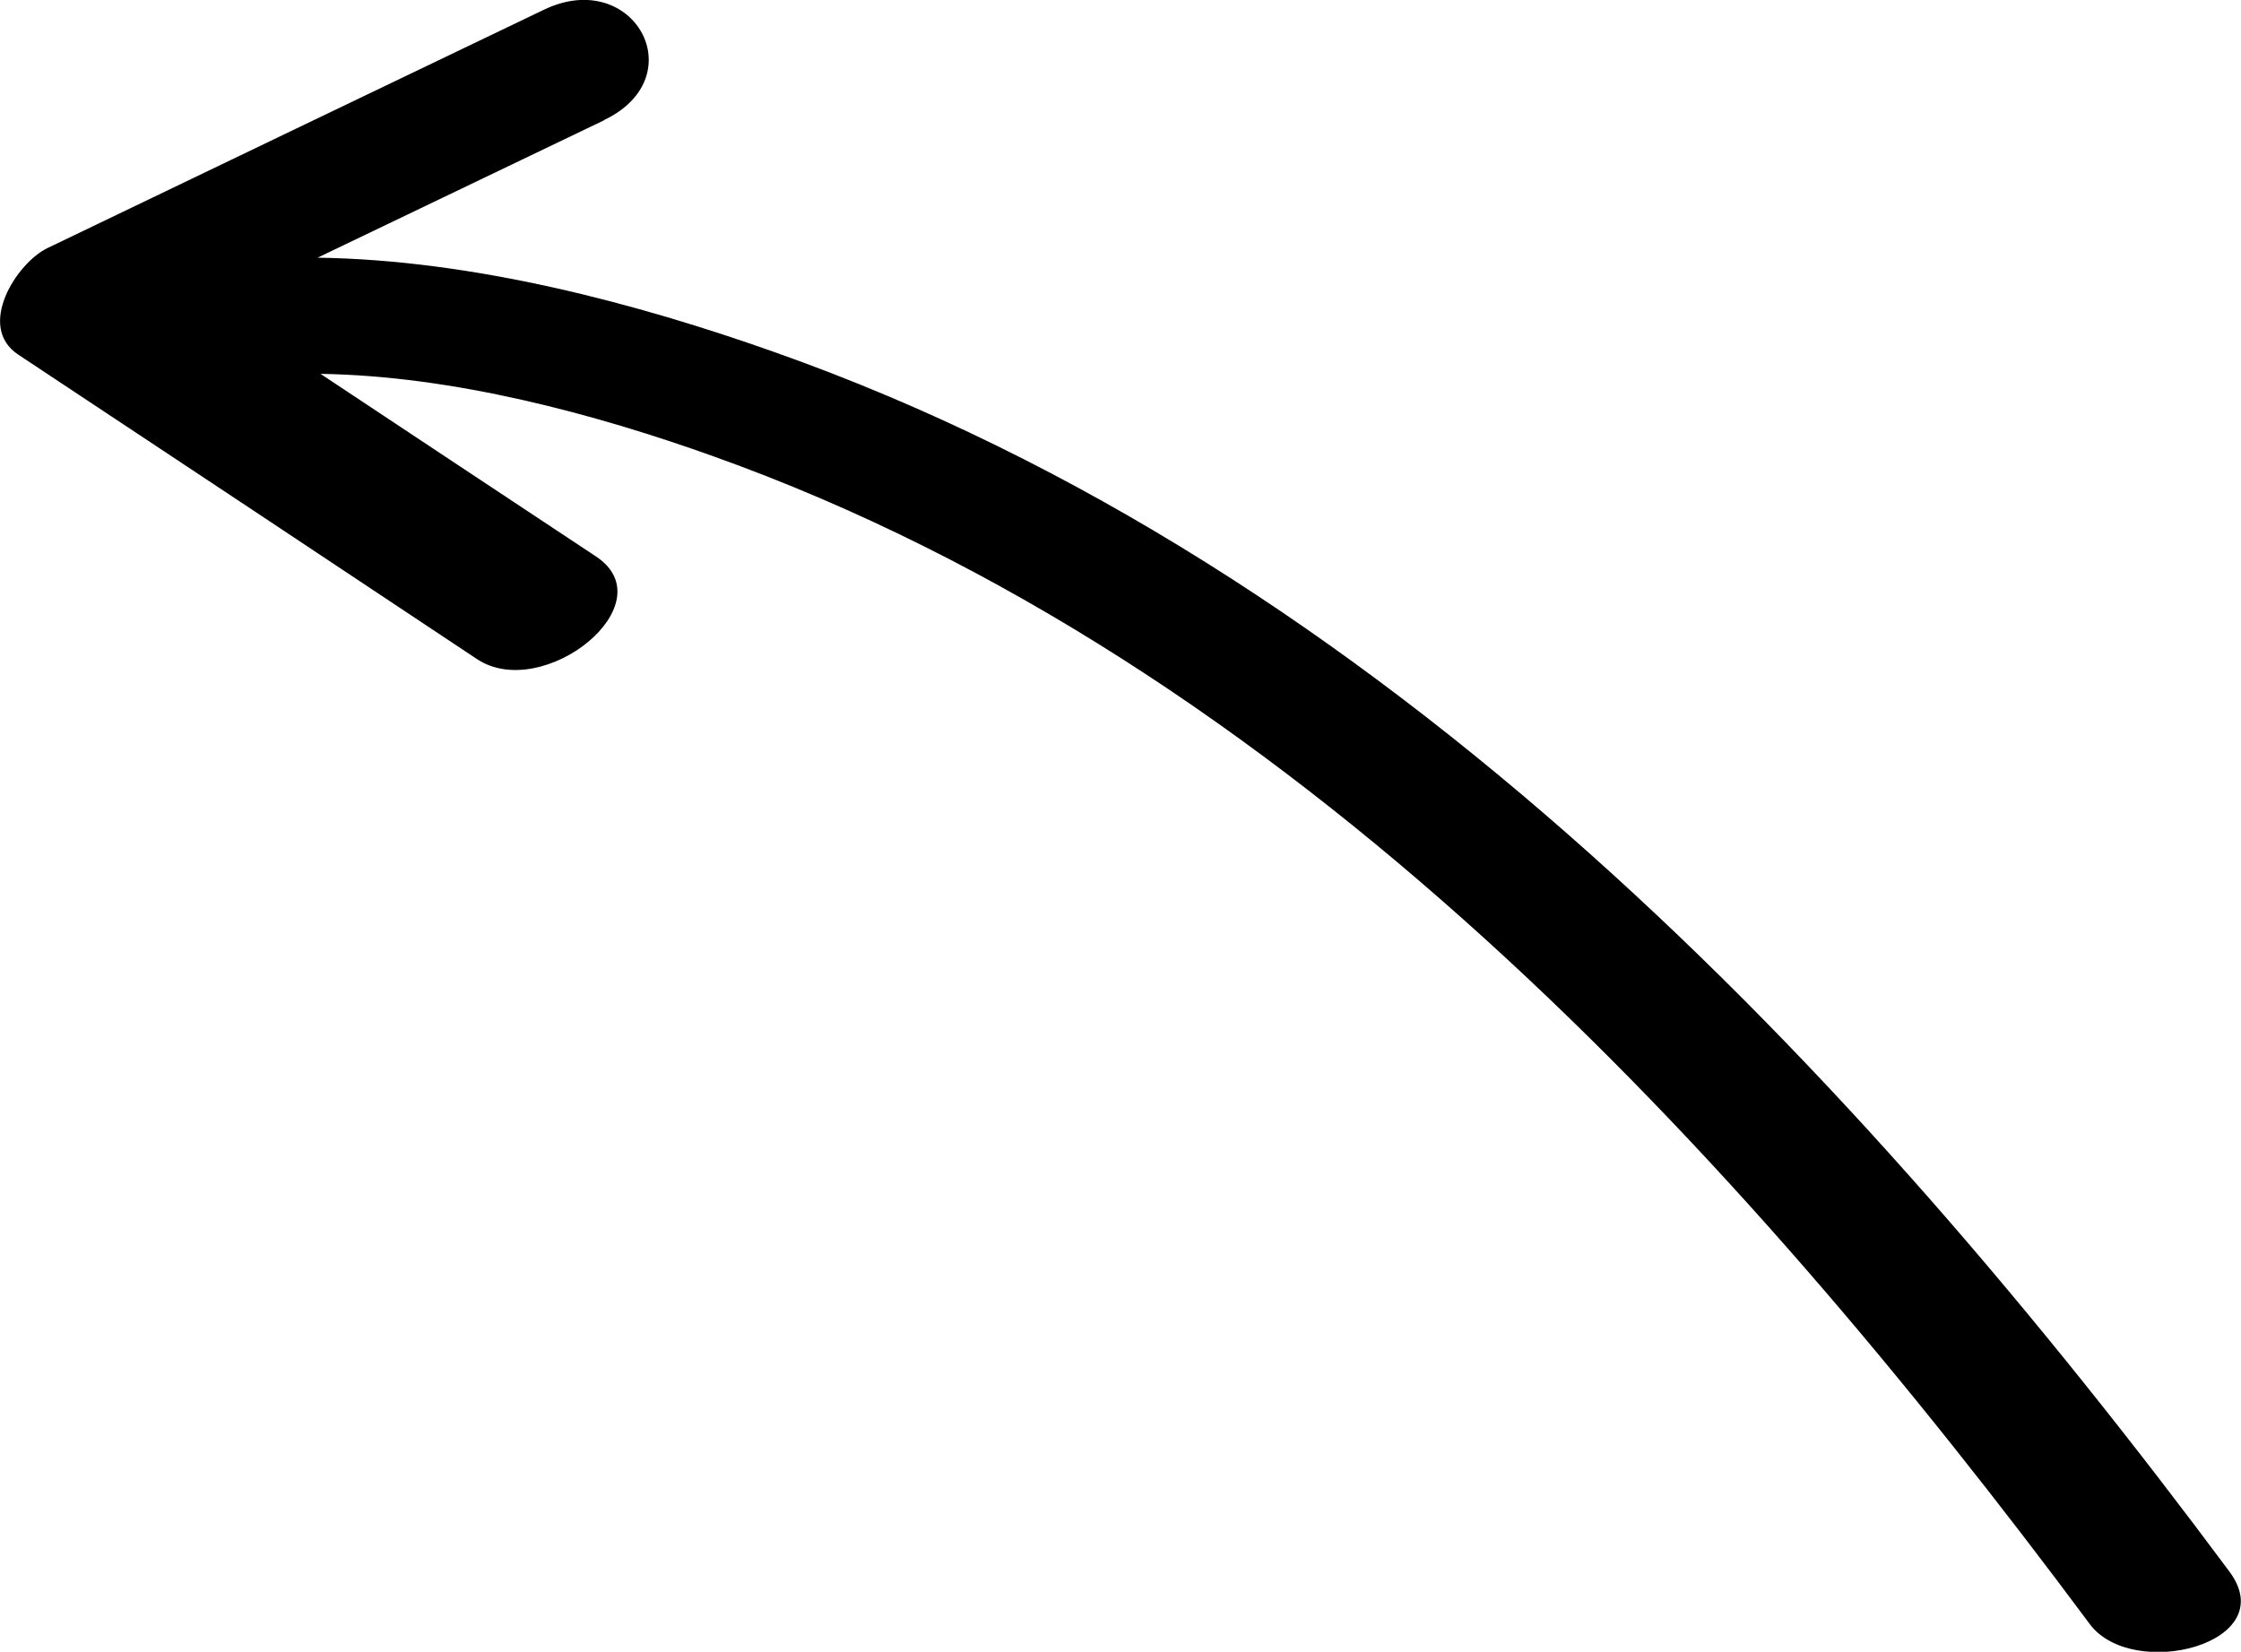 <svg xmlns="http://www.w3.org/2000/svg" viewBox="0 0 99.92 73.65"><g id="a"></g><g id="b"><g id="c"><path d="M26.94,5.36l-12.78,6.13c6.99,.1,14.28,2.05,20.4,4.22,27.09,9.57,48.11,31.87,64.84,54.36,2.4,3.22-4.31,4.91-6.22,2.35-15.84-21.3-35.69-42.89-61.36-52.07-5.28-1.89-11.59-3.59-17.53-3.68,4.09,2.71,8.18,5.43,12.28,8.14,3.19,2.11-2.35,6.53-5.3,4.58C14.45,24.85,7.63,20.33,.81,15.81c-1.88-1.25-.07-4.09,1.31-4.75C9.5,7.51,16.88,3.97,24.26,.43c3.99-1.91,6.71,2.99,2.68,4.92Z"></path></g></g></svg>